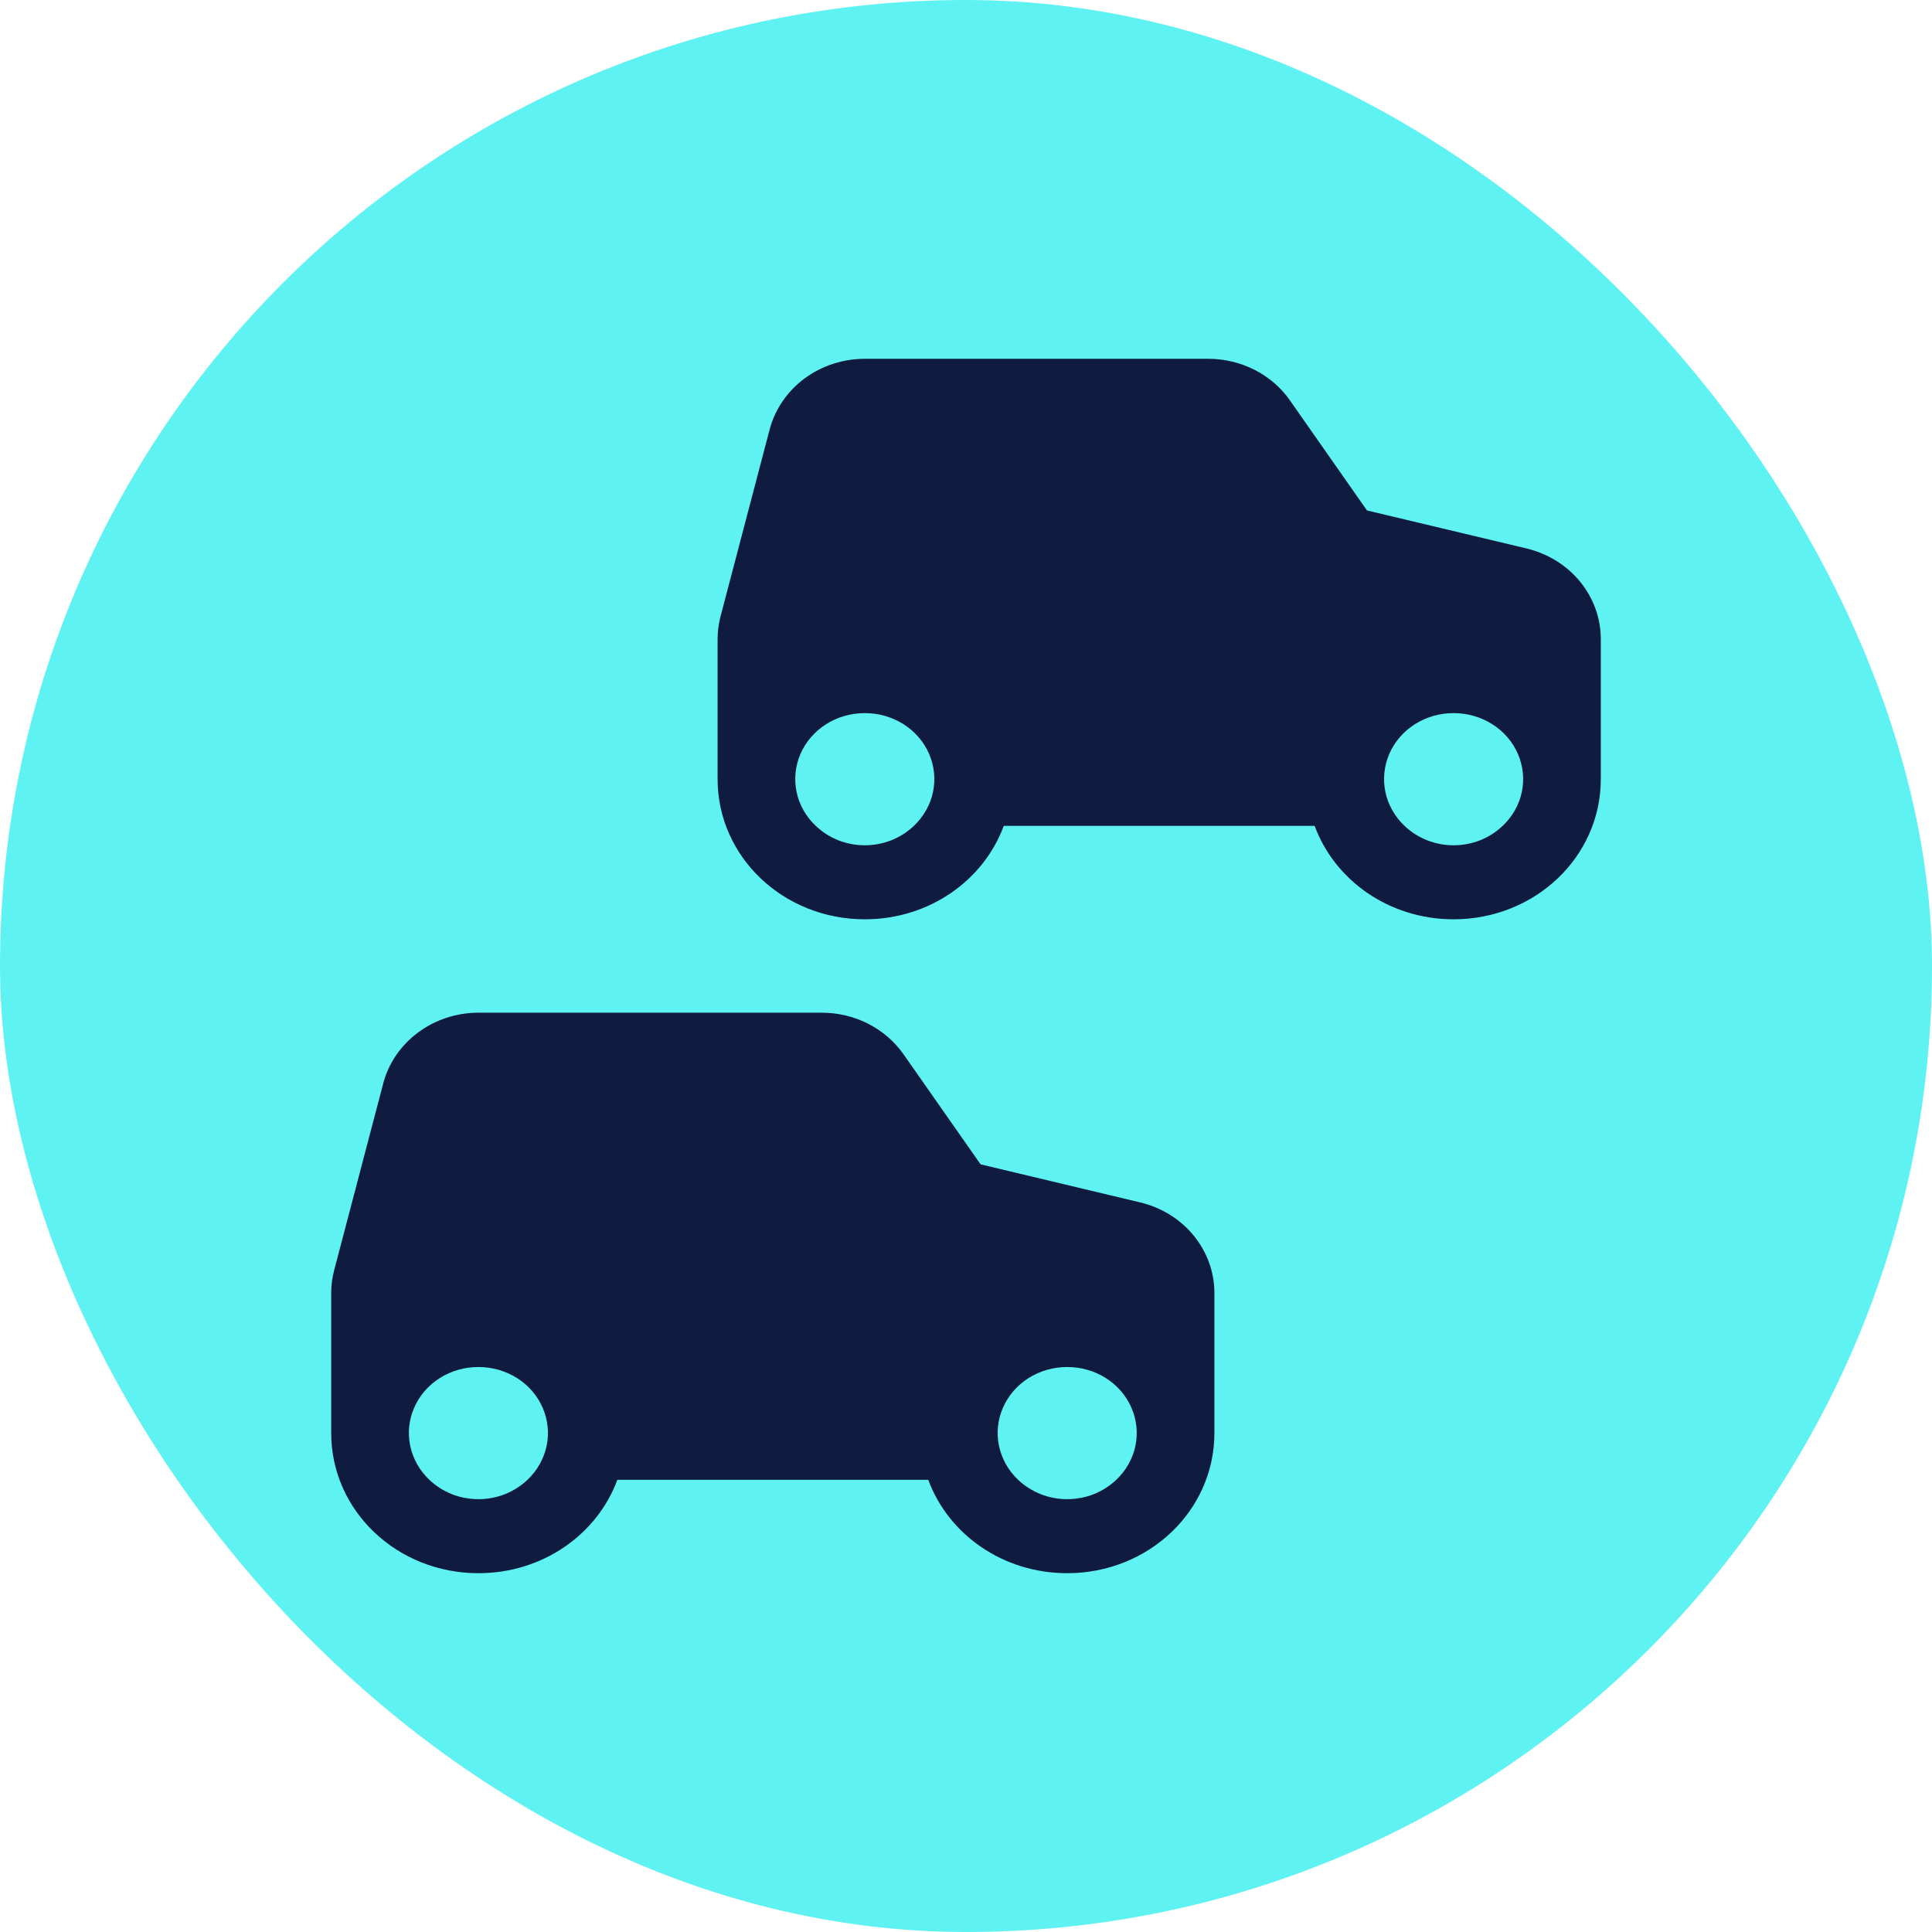 <?xml version="1.0" encoding="UTF-8" standalone="no"?><svg width='35' height='35' viewBox='0 0 35 35' fill='none' xmlns='http://www.w3.org/2000/svg'>
<rect width='35' height='35' rx='17.5' fill='#5FF2F2'/>
<path d='M15.667 6.5C15.27 6.5 14.885 6.626 14.572 6.859C14.26 7.091 14.038 7.417 13.942 7.783L13.053 11.167C13.018 11.302 13 11.438 13 11.577V14.119C13.002 15.523 14.191 16.654 15.667 16.654C16.833 16.654 17.82 15.95 18.184 14.961H23.816C24.18 15.95 25.167 16.654 26.333 16.654C27.809 16.654 28.998 15.523 29 14.119V11.577C29 11.199 28.867 10.833 28.623 10.535C28.379 10.238 28.037 10.027 27.652 9.935L24.764 9.247L23.368 7.253C23.206 7.021 22.986 6.831 22.728 6.7C22.47 6.569 22.181 6.5 21.889 6.5H15.667ZM15.667 12.919C15.916 12.918 16.159 12.988 16.367 13.119C16.574 13.25 16.735 13.437 16.831 13.656C16.926 13.875 16.951 14.117 16.902 14.349C16.853 14.581 16.732 14.794 16.556 14.961C16.439 15.073 16.3 15.161 16.148 15.222C15.995 15.282 15.832 15.313 15.667 15.313C15.502 15.313 15.338 15.282 15.185 15.222C15.033 15.161 14.894 15.073 14.778 14.961C14.601 14.794 14.48 14.581 14.431 14.349C14.383 14.117 14.407 13.875 14.502 13.656C14.598 13.437 14.759 13.25 14.967 13.119C15.174 12.988 15.418 12.918 15.667 12.919ZM26.333 12.919C26.582 12.918 26.826 12.988 27.033 13.119C27.241 13.25 27.402 13.437 27.497 13.656C27.593 13.875 27.617 14.117 27.569 14.349C27.52 14.581 27.399 14.794 27.222 14.961C27.106 15.073 26.967 15.161 26.815 15.222C26.662 15.282 26.498 15.313 26.333 15.313C26.168 15.313 26.005 15.282 25.852 15.222C25.7 15.161 25.561 15.073 25.444 14.961C25.268 14.794 25.147 14.581 25.098 14.349C25.049 14.117 25.074 13.875 25.169 13.656C25.265 13.437 25.426 13.25 25.633 13.119C25.841 12.988 26.084 12.918 26.333 12.919ZM8.667 18.346C8.27 18.346 7.885 18.473 7.573 18.705C7.26 18.937 7.038 19.263 6.942 19.629L6.053 23.014C6.018 23.148 6 23.284 6 23.423V25.965C6.002 27.369 7.191 28.5 8.667 28.5C9.833 28.5 10.82 27.796 11.184 26.808H16.816C17.18 27.796 18.167 28.5 19.333 28.5C20.809 28.5 21.998 27.369 22 25.965V23.423C22 23.046 21.867 22.679 21.623 22.381C21.379 22.084 21.037 21.873 20.652 21.782L17.764 21.093L16.368 19.099C16.206 18.867 15.986 18.678 15.728 18.546C15.47 18.415 15.181 18.346 14.889 18.346H8.667ZM8.667 24.765C8.916 24.764 9.159 24.834 9.367 24.965C9.574 25.096 9.736 25.284 9.831 25.503C9.926 25.722 9.951 25.963 9.902 26.195C9.853 26.427 9.732 26.641 9.556 26.808C9.439 26.919 9.3 27.007 9.148 27.068C8.995 27.128 8.832 27.159 8.667 27.159C8.502 27.159 8.338 27.128 8.185 27.068C8.033 27.007 7.894 26.919 7.778 26.808C7.601 26.641 7.481 26.427 7.432 26.195C7.383 25.963 7.407 25.722 7.503 25.503C7.598 25.284 7.759 25.096 7.967 24.965C8.174 24.834 8.418 24.764 8.667 24.765ZM19.333 24.765C19.582 24.764 19.826 24.834 20.033 24.965C20.241 25.096 20.402 25.284 20.497 25.503C20.593 25.722 20.617 25.963 20.569 26.195C20.52 26.427 20.399 26.641 20.222 26.808C20.106 26.919 19.967 27.007 19.815 27.068C19.662 27.128 19.498 27.159 19.333 27.159C19.168 27.159 19.005 27.128 18.852 27.068C18.7 27.007 18.561 26.919 18.444 26.808C18.268 26.641 18.147 26.427 18.098 26.195C18.049 25.963 18.074 25.722 18.169 25.503C18.265 25.284 18.426 25.096 18.633 24.965C18.841 24.834 19.084 24.764 19.333 24.765Z' fill='#0F1C3F'/>
</svg>
